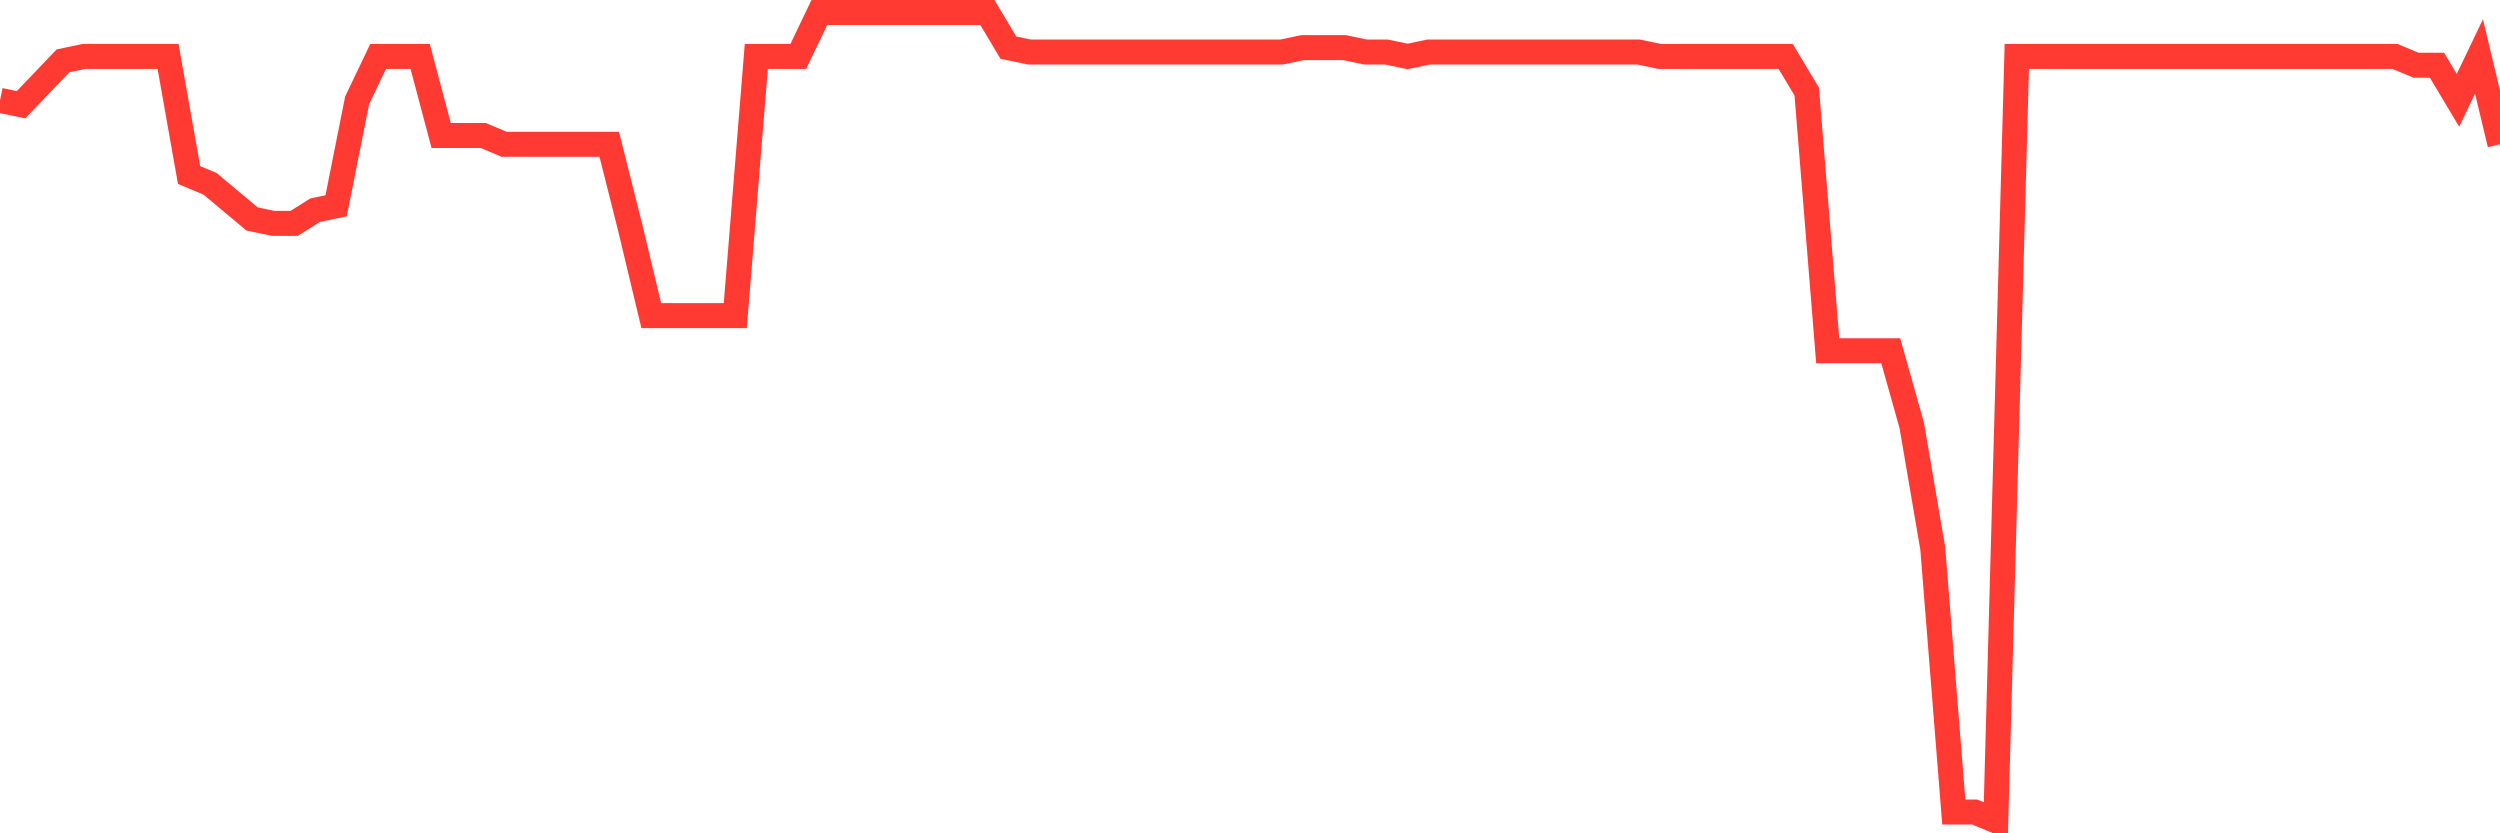 <svg
  xmlns="http://www.w3.org/2000/svg"
  xmlns:xlink="http://www.w3.org/1999/xlink"
  width="120"
  height="40"
  viewBox="0 0 120 40"
  preserveAspectRatio="none"
>
  <polyline
    points="0,4.817 1.008,5.028 2.017,3.974 3.025,2.92 4.034,2.709 5.042,2.709 6.05,2.709 7.059,2.709 8.067,2.709 9.076,8.402 10.084,8.824 11.092,9.667 12.101,10.511 13.109,10.722 14.118,10.722 15.126,10.089 16.134,9.878 17.143,4.817 18.151,2.709 19.16,2.709 20.168,2.709 21.176,6.504 22.185,6.504 23.193,6.504 24.202,6.926 25.21,6.926 26.218,6.926 27.227,6.926 28.235,6.926 29.244,6.926 30.252,10.933 31.261,15.15 32.269,15.15 33.277,15.15 34.286,15.15 35.294,15.15 36.303,2.709 37.311,2.709 38.319,2.709 39.328,0.6 40.336,0.6 41.345,0.6 42.353,0.6 43.361,0.6 44.37,0.6 45.378,0.6 46.387,0.6 47.395,0.6 48.403,2.287 49.412,2.498 50.42,2.498 51.429,2.498 52.437,2.498 53.445,2.498 54.454,2.498 55.462,2.498 56.471,2.498 57.479,2.498 58.487,2.498 59.496,2.498 60.504,2.498 61.513,2.498 62.521,2.287 63.529,2.287 64.538,2.287 65.546,2.498 66.555,2.498 67.563,2.709 68.571,2.498 69.58,2.498 70.588,2.498 71.597,2.498 72.605,2.498 73.613,2.498 74.622,2.498 75.63,2.498 76.639,2.498 77.647,2.498 78.655,2.498 79.664,2.709 80.672,2.709 81.681,2.709 82.689,2.709 83.697,2.709 84.706,2.709 85.714,2.709 86.723,4.396 87.731,16.837 88.739,16.837 89.748,16.837 90.756,16.837 91.765,20.422 92.773,26.326 93.782,38.978 94.79,38.978 95.798,39.4 96.807,2.709 97.815,2.709 98.824,2.709 99.832,2.709 100.84,2.709 101.849,2.709 102.857,2.709 103.866,2.709 104.874,2.709 105.882,2.709 106.891,2.709 107.899,2.709 108.908,2.709 109.916,2.709 110.924,2.709 111.933,2.709 112.941,2.709 113.95,2.709 114.958,2.709 115.966,3.13 116.975,3.13 117.983,4.817 118.992,2.709 120,6.926"
    fill="none"
    stroke="#ff3a33"
    stroke-width="1.2"
  >
  </polyline>
</svg>